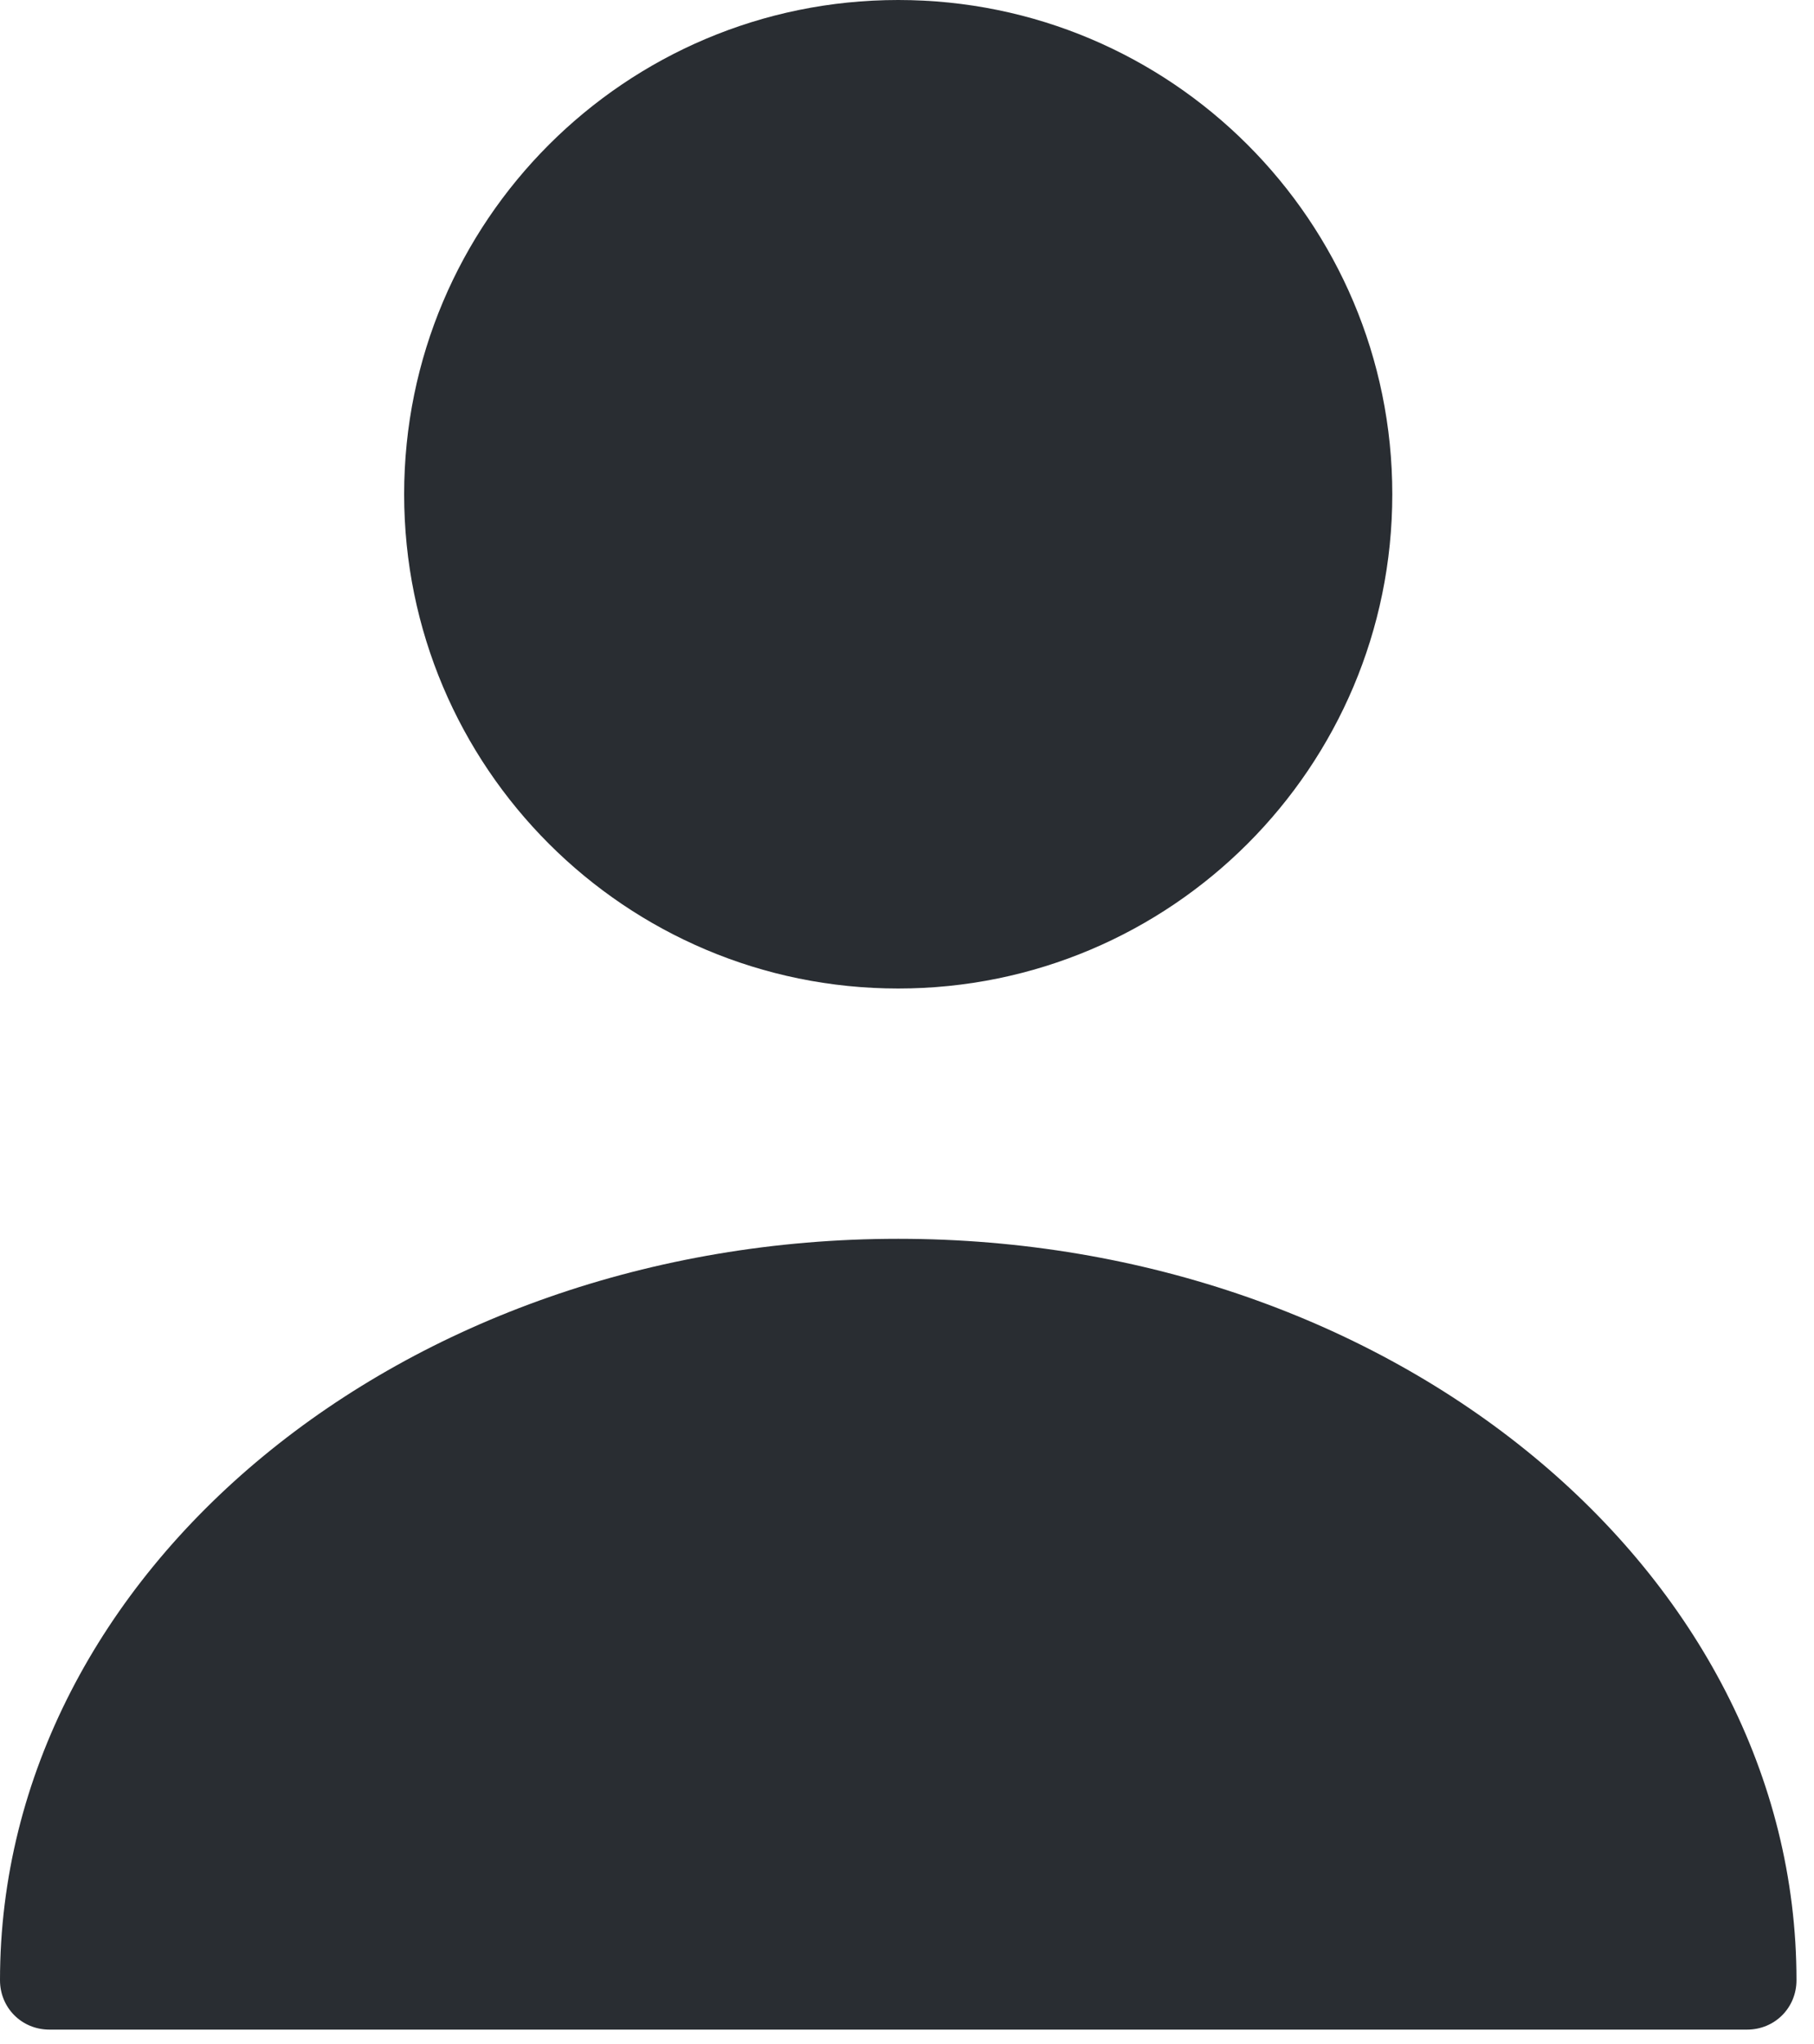 <svg width="87" height="98" viewBox="0 0 87 98" fill="none" xmlns="http://www.w3.org/2000/svg">
<path d="M43.079 47.393C56.166 47.393 66.775 36.783 66.775 23.696C66.775 10.609 56.166 0 43.079 0C29.992 0 19.383 10.609 19.383 23.696C19.383 36.783 29.992 47.393 43.079 47.393Z" fill="#292D32"/>
<path d="M43.08 59.393C19.336 59.393 0 75.317 0 94.937C0 96.264 1.043 97.307 2.37 97.307H83.79C85.117 97.307 86.16 96.264 86.16 94.937C86.16 75.317 66.824 59.393 43.08 59.393Z" fill="#292D32"/>
</svg>
